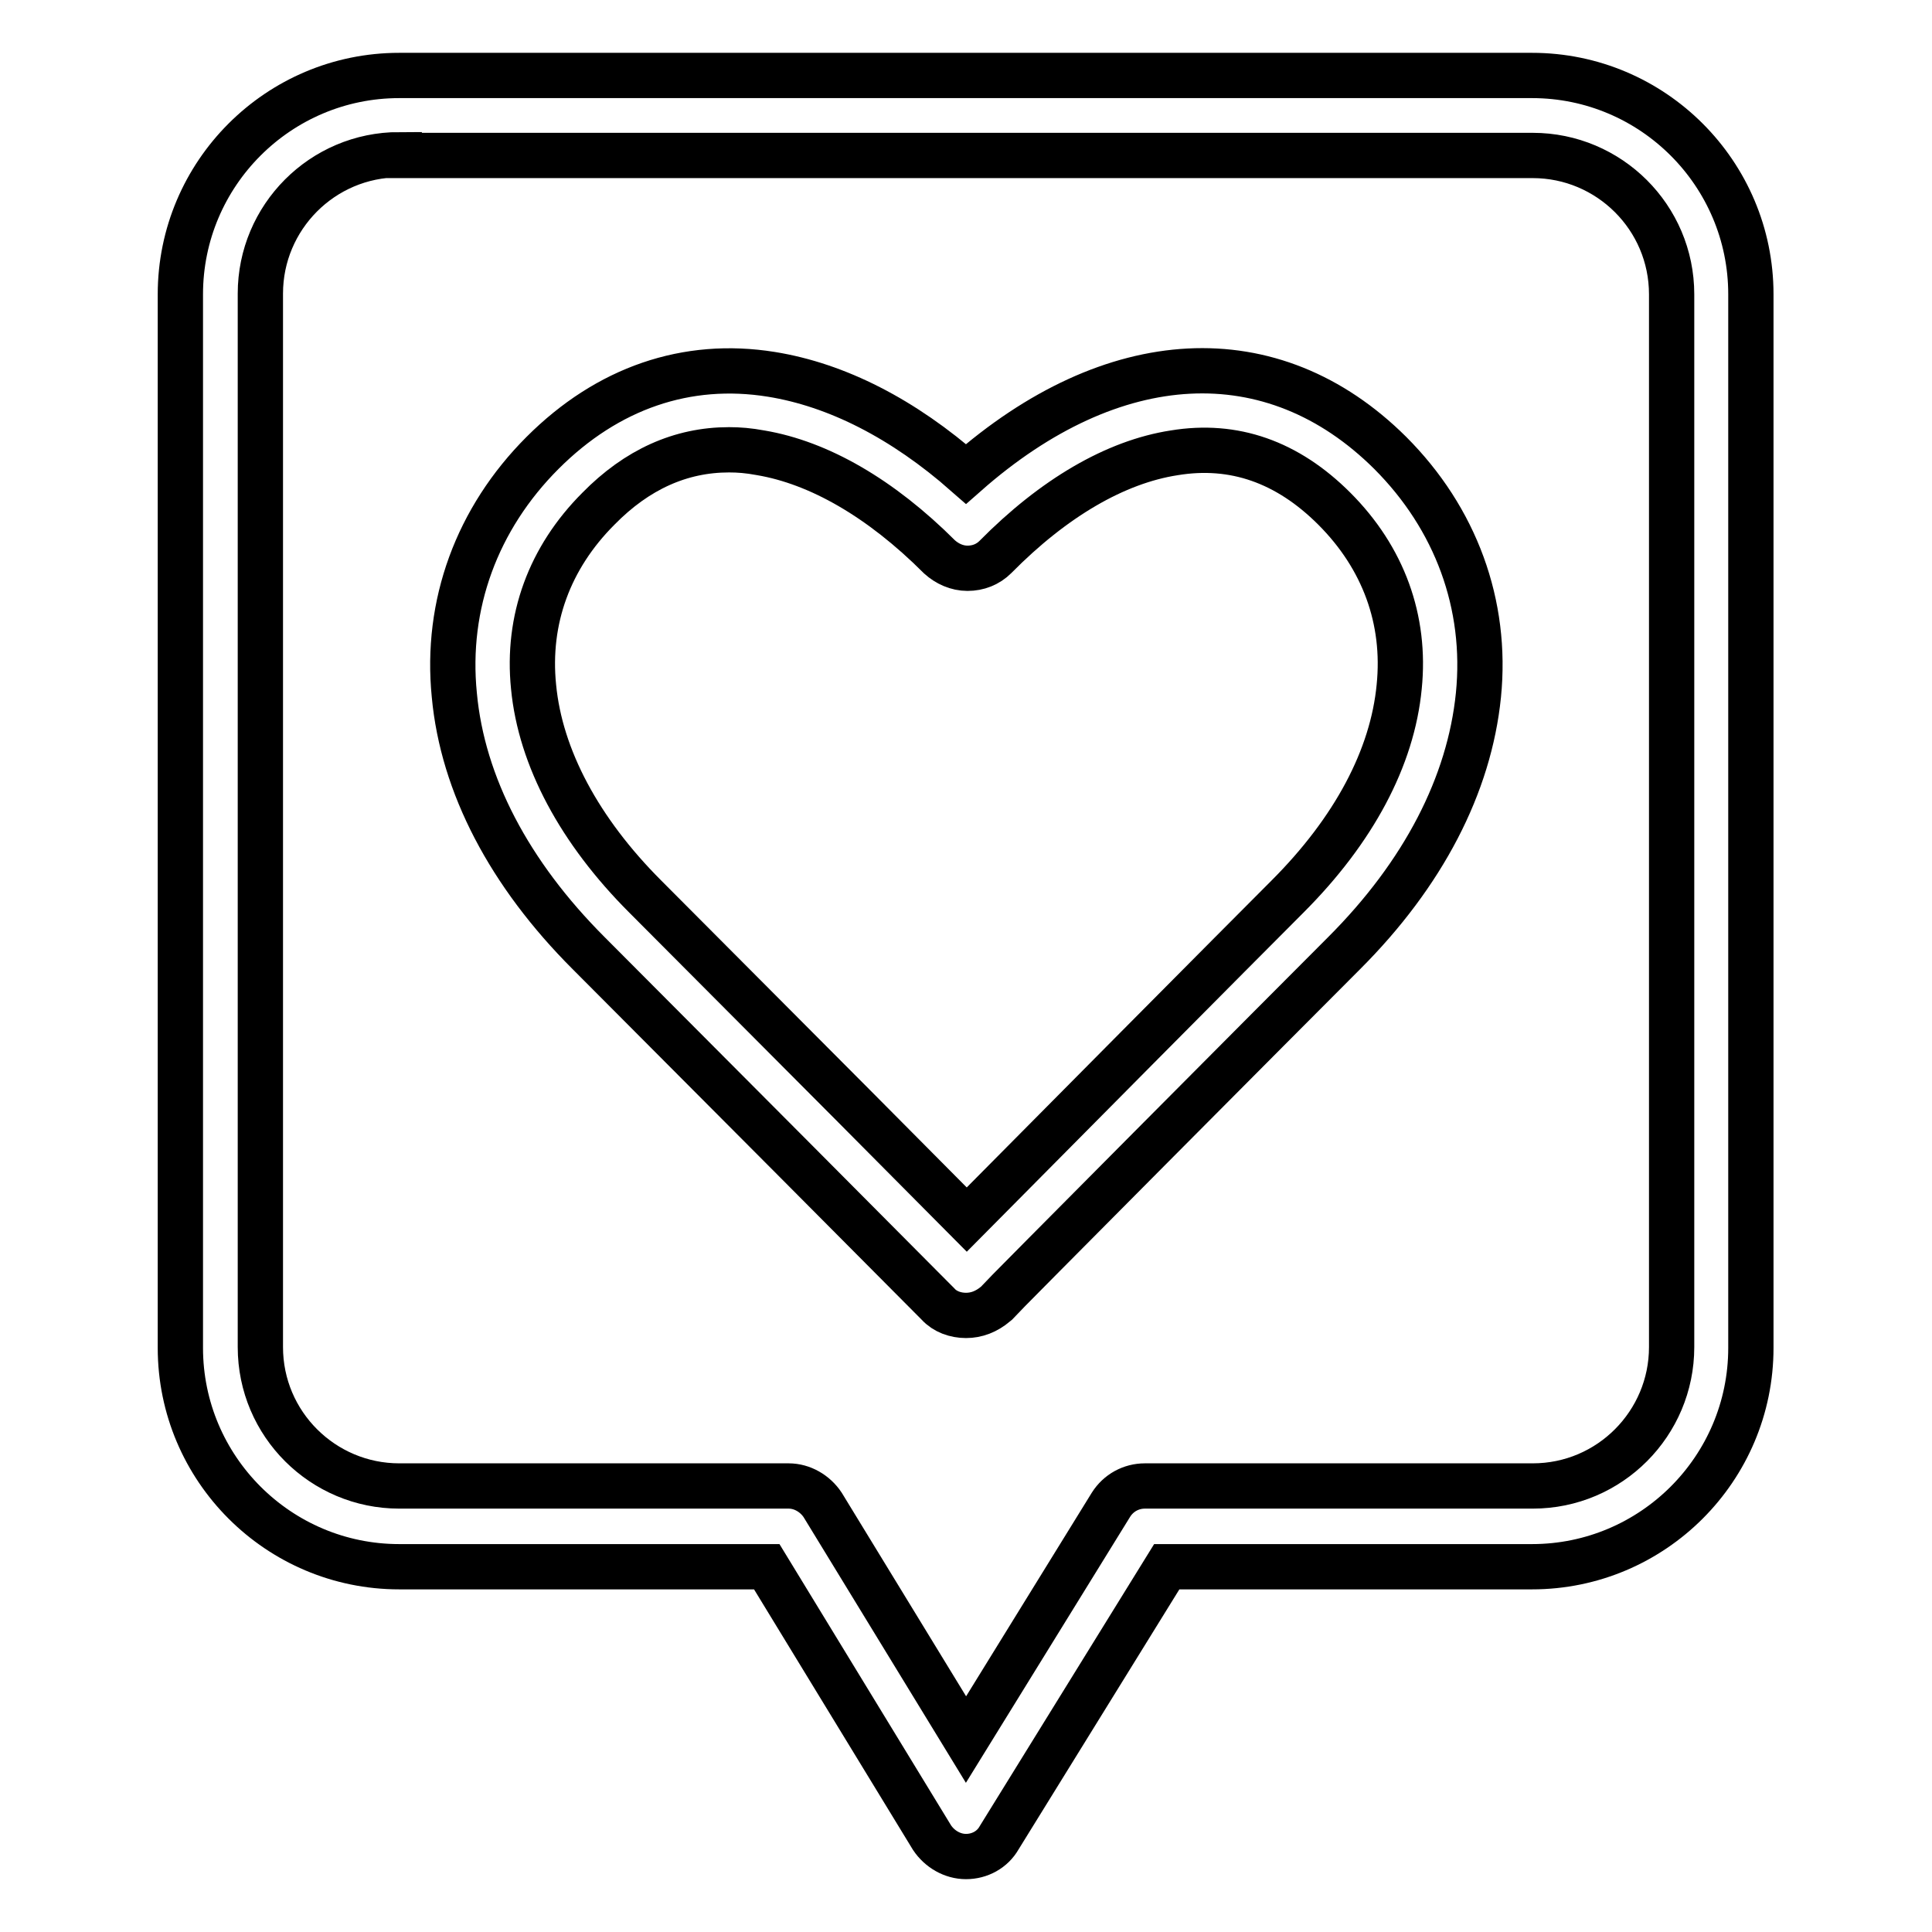 <?xml version="1.0" encoding="utf-8"?>
<!-- Svg Vector Icons : http://www.onlinewebfonts.com/icon -->
<!DOCTYPE svg PUBLIC "-//W3C//DTD SVG 1.1//EN" "http://www.w3.org/Graphics/SVG/1.1/DTD/svg11.dtd">
<svg version="1.1" xmlns="http://www.w3.org/2000/svg" xmlns:xlink="http://www.w3.org/1999/xlink" x="0px" y="0px" viewBox="0 0 256 256" enable-background="new 0 0 256 256" xml:space="preserve">
<g> <path stroke-width="6" fill-opacity="0" stroke="#000000"  d="M128,246C128,246,128,246,128,246c-1.8,0-3.5-1-4.5-2.5l-21.9-35.9H52.9c-16,0-29-13-29-29V39 c0-16,13-29,29-29h150.1c16,0,29,13,29,29v139.6c0,16-13,29-29,29h-48.4l-22.2,35.9C131.5,245.1,129.8,246,128,246z M52.9,20.5 c-10.2,0-18.4,8.3-18.4,18.4v139.6c0,10.2,8.3,18.4,18.4,18.4h51.6c1.8,0,3.5,1,4.5,2.5l19,31.1l19.2-31.1c1-1.6,2.7-2.5,4.5-2.5 h51.4c10.2,0,18.4-8.3,18.4-18.4V39c0-10.2-8.3-18.4-18.4-18.4H52.9z M128,174.3C128,174.3,128,174.3,128,174.3 c-1.4,0-2.8-0.5-3.7-1.5L105.6,154c-0.2-0.2-24.2-24.3-27.6-27.7c-10.5-10.5-16.7-22.3-17.8-34.2c-1.2-12,3-23.4,11.7-32.1 c8.6-8.6,19.1-12.2,30.3-10.4c8.7,1.4,17.5,5.9,25.8,13.2c19.4-17.1,40.6-18.3,56.2-2.8c8.7,8.7,12.9,20.1,11.7,32.1 c-1.2,11.9-7.3,23.7-17.8,34.2c-7.5,7.5-45.9,46.1-46.2,46.5C130.7,173.8,129.4,174.3,128,174.3z M96.6,59.6 c-6.4,0-12.2,2.6-17.3,7.8c-6.5,6.5-9.5,14.7-8.6,23.6c0.9,9.4,6.1,19.1,14.8,27.8c3.4,3.4,27.4,27.5,27.7,27.8l14.9,15 c9.9-10,36.4-36.7,42.5-42.8c8.8-8.8,13.9-18.4,14.8-27.8c0.9-8.9-2.1-17.1-8.6-23.6c-6.2-6.2-13.3-8.7-21.2-7.4 c-7.8,1.2-16,6-23.7,13.8c-1,1-2.3,1.5-3.7,1.5s-2.7-0.6-3.7-1.5c-7.8-7.8-16-12.5-23.7-13.8C99.2,59.7,97.9,59.6,96.6,59.6z"/></g>
</svg>